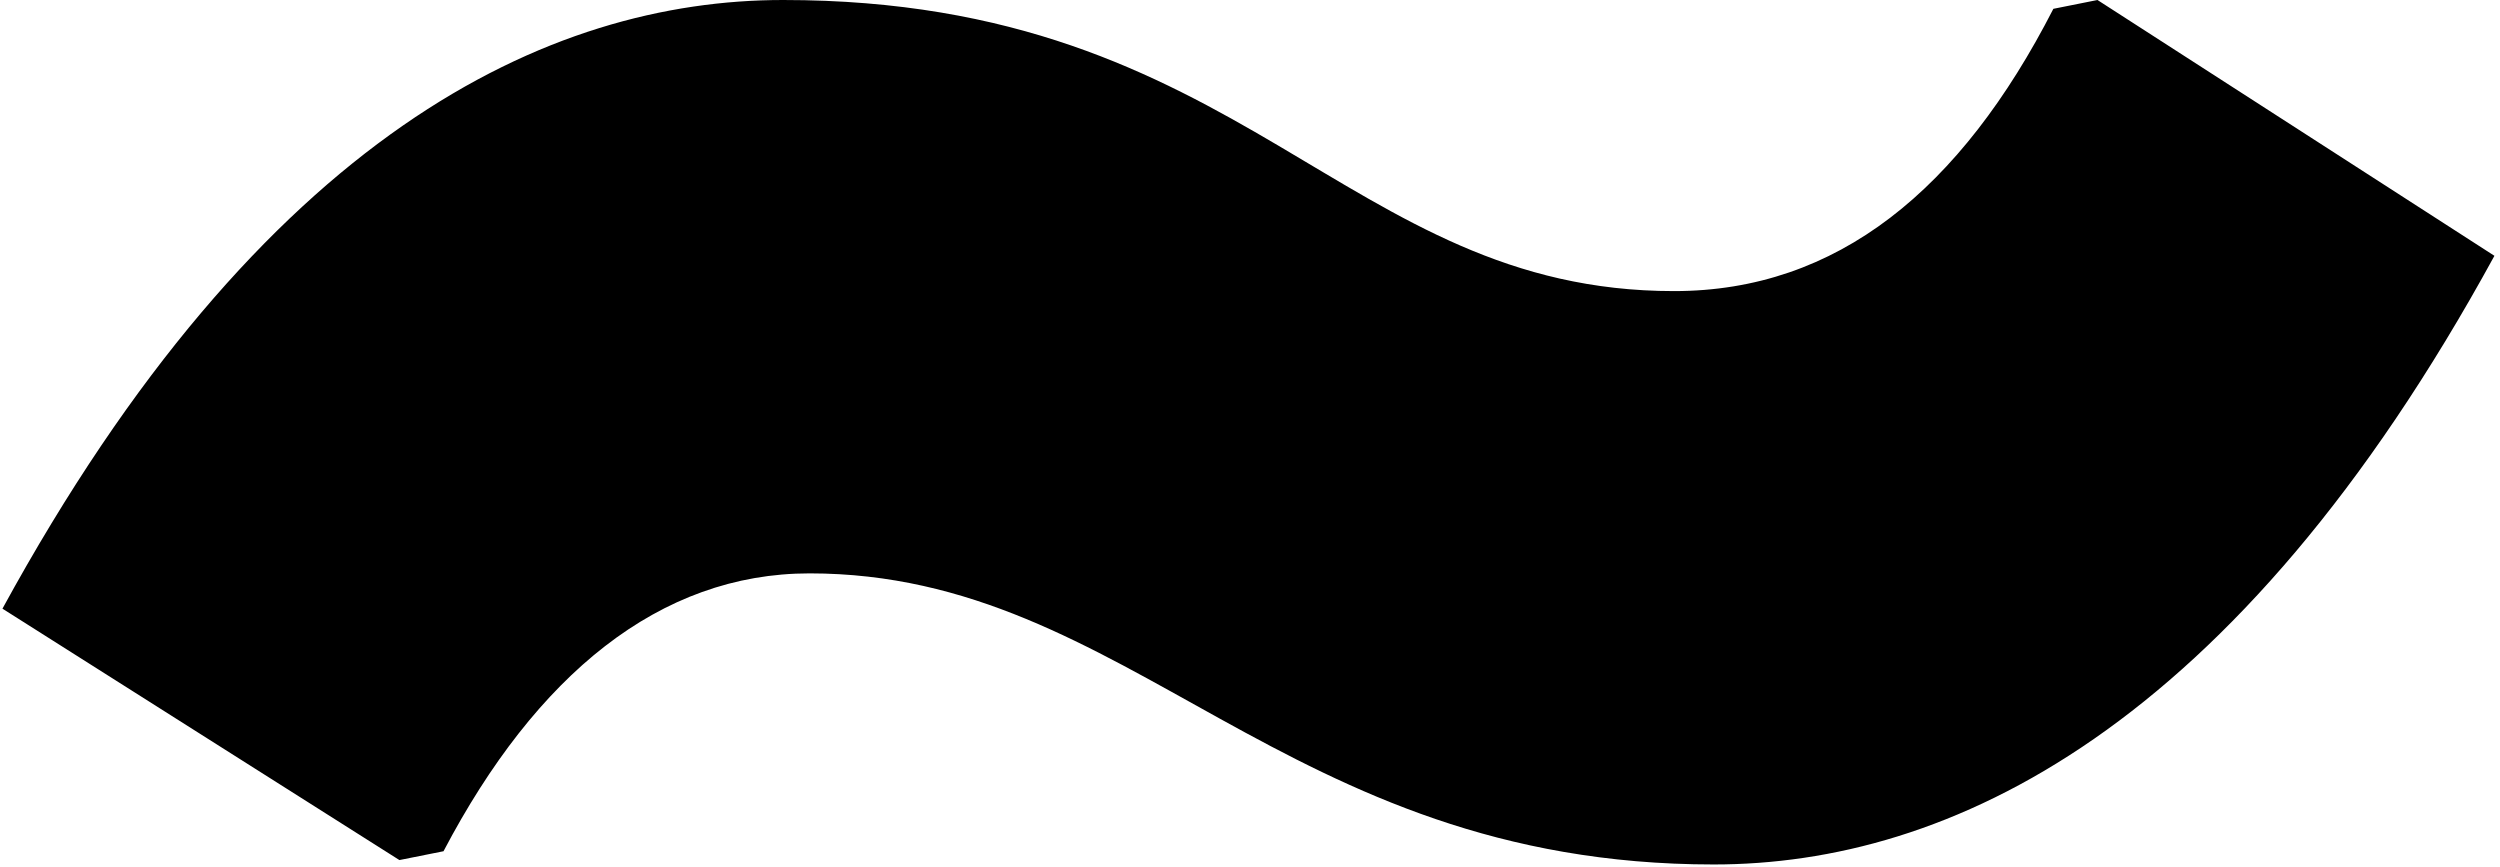 <svg width="369" height="128" viewBox="0 0 369 128" fill="none" xmlns="http://www.w3.org/2000/svg">
<path d="M252.95 127.596C287.453 127.596 329.768 108.066 368.177 37.758L309.587 0L303.077 1.302C289.406 27.993 271.178 42.966 247.091 42.966C198.266 42.966 183.944 0 115.589 0C81.086 0 38.771 19.53 0.362 89.838L58.952 126.945L65.462 125.643C79.133 99.603 97.361 84.63 119.495 84.63C167.018 84.63 189.152 127.596 252.95 127.596Z" fill="black"/>
</svg>
